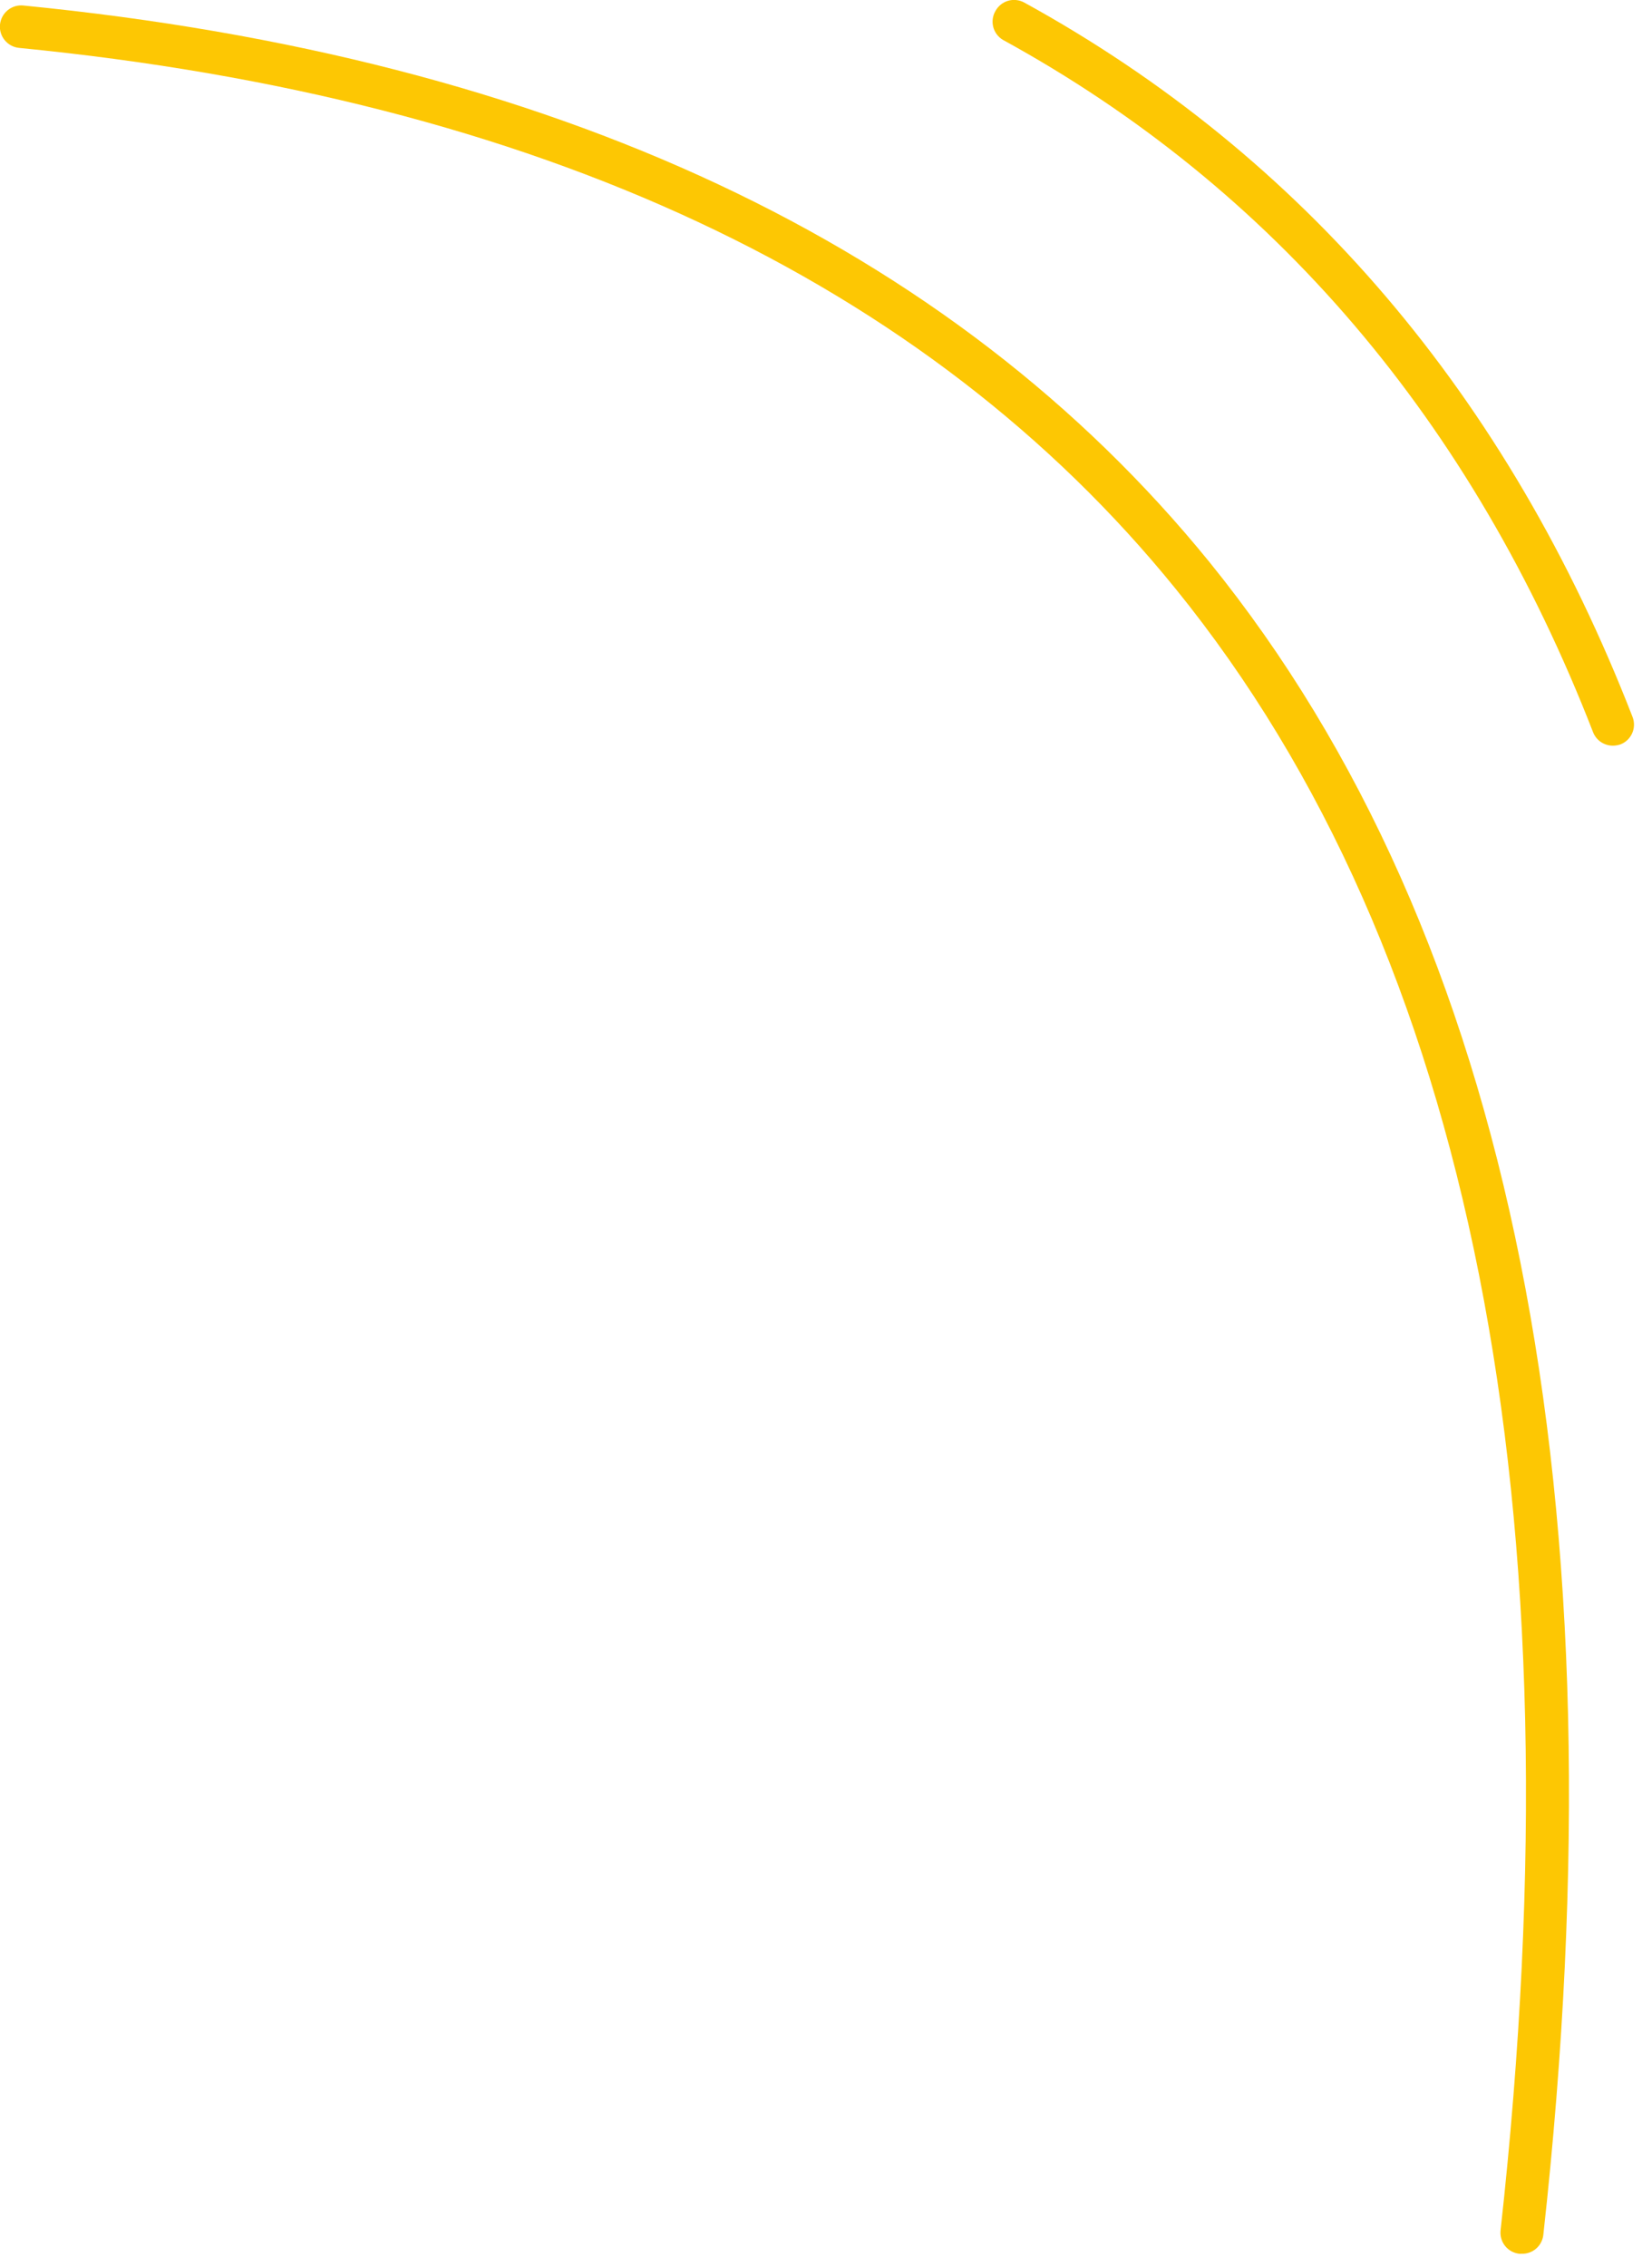 <?xml version="1.0" encoding="UTF-8"?> <svg xmlns="http://www.w3.org/2000/svg" width="78" height="107" viewBox="0 0 78 107" fill="none"> <g clip-path="url(#clip0_17_54)"> <path d="M71.84 106.36H71.73C71.468 106.33 71.228 106.197 71.063 105.991C70.899 105.785 70.822 105.522 70.85 105.26C74.63 71.06 69.47 45 55.51 27.79C43.72 13.25 25.35 4.66 0.9 2.26C0.769 2.247 0.641 2.208 0.525 2.146C0.409 2.083 0.306 1.999 0.222 1.896C0.053 1.69 -0.027 1.425 -1.41975e-05 1.16C0.027 0.895 0.157 0.651 0.364 0.482C0.57 0.313 0.835 0.233 1.1 0.26C26.1 2.72 44.93 11.55 57.1 26.52C71.4 44.16 76.71 70.72 72.87 105.46C72.845 105.713 72.724 105.946 72.533 106.114C72.342 106.281 72.094 106.369 71.84 106.36Z" fill="#FDC703"></path> <path d="M76.15 35.19C75.95 35.19 75.754 35.13 75.588 35.018C75.422 34.906 75.294 34.746 75.22 34.56C69.51 19.87 60.13 8.88 47.35 1.88C47.125 1.745 46.962 1.526 46.896 1.272C46.831 1.017 46.868 0.747 47 0.52C47.063 0.404 47.148 0.302 47.25 0.219C47.353 0.136 47.471 0.075 47.597 0.037C47.723 0 47.856 -0.012 47.987 0.003C48.118 0.017 48.245 0.057 48.36 0.12C61.52 7.35 71.2 18.7 77.08 33.83C77.129 33.953 77.152 34.084 77.15 34.216C77.147 34.348 77.119 34.478 77.066 34.599C77.013 34.719 76.936 34.829 76.841 34.92C76.746 35.011 76.633 35.083 76.51 35.13C76.394 35.169 76.272 35.19 76.15 35.19Z" fill="#FDC703"></path> </g> <defs> <clipPath id="clip0_17_54"> <rect width="77.15" height="106.36" fill="white"></rect> </clipPath> </defs> </svg> 